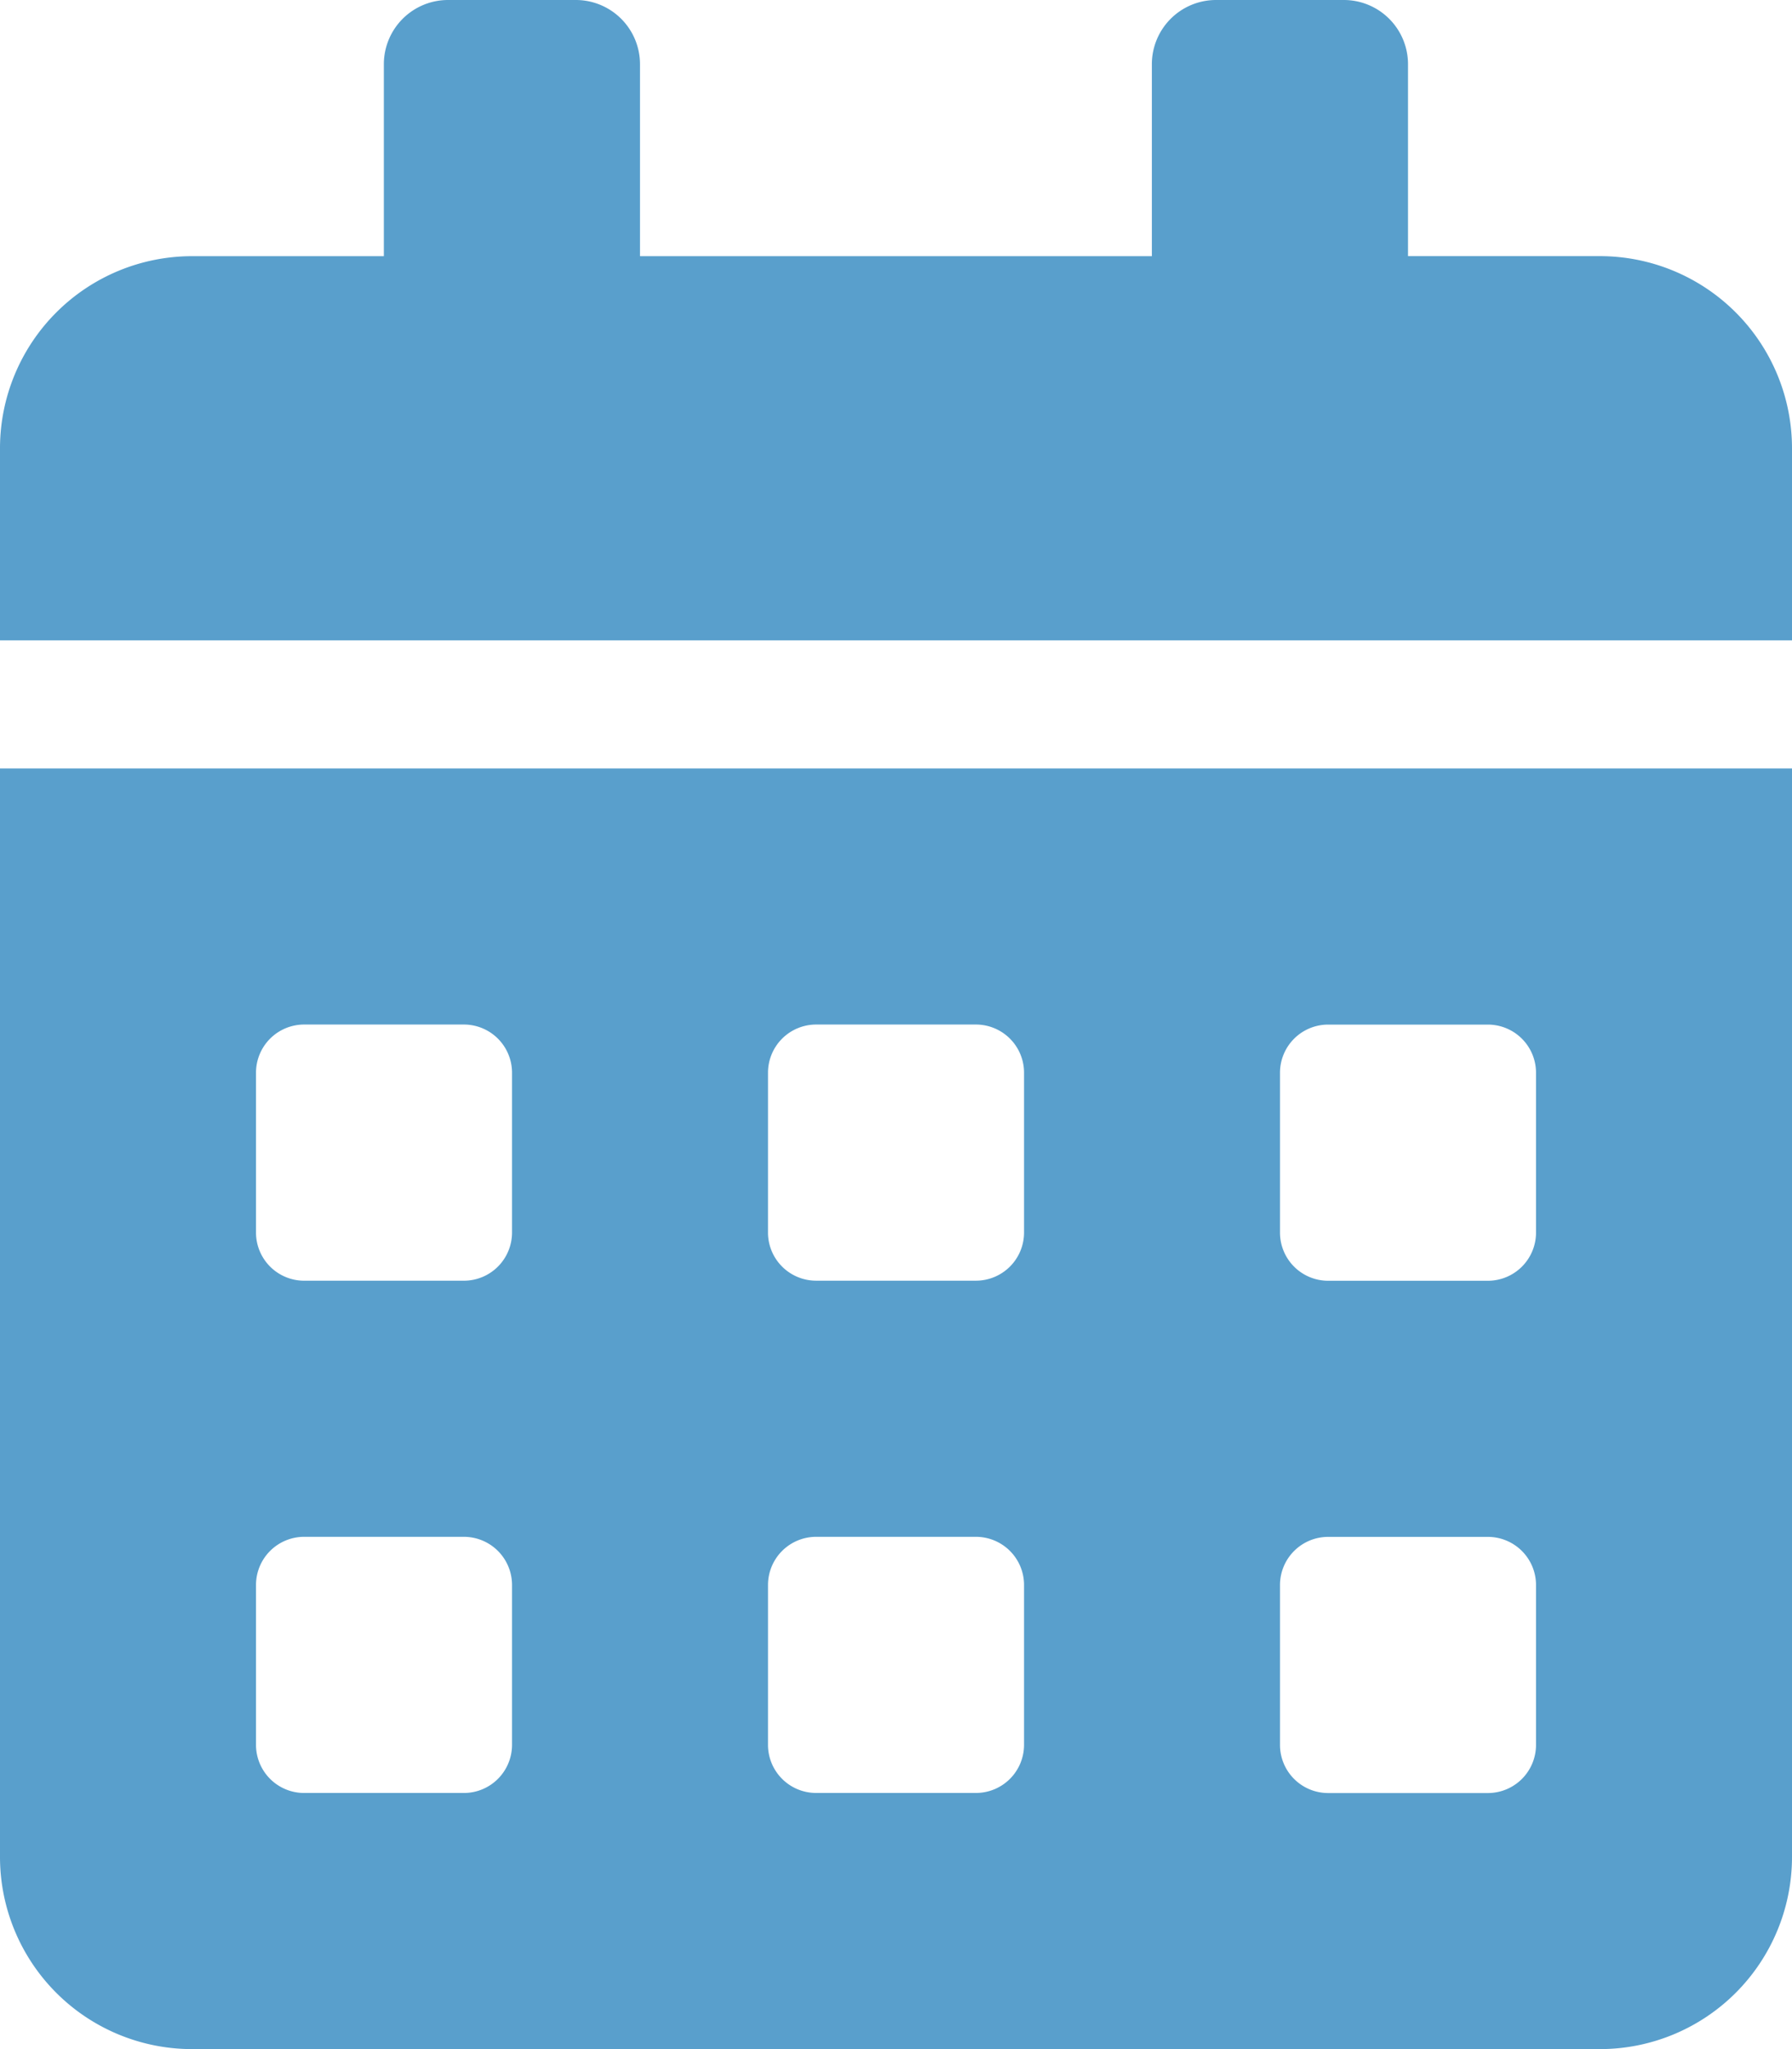 <svg xmlns="http://www.w3.org/2000/svg" width="92.35" height="105.543" viewBox="0 0 92.35 105.543">
  <path id="Icon_awesome-calendar-alt" data-name="Icon awesome-calendar-alt" d="M0,95.648a9.9,9.9,0,0,0,9.895,9.895H82.455a9.9,9.9,0,0,0,9.895-9.895V39.579H0Zm65.964-40.4a2.481,2.481,0,0,1,2.474-2.474h8.246a2.481,2.481,0,0,1,2.474,2.474v8.246a2.481,2.481,0,0,1-2.474,2.474H68.438a2.481,2.481,0,0,1-2.474-2.474Zm0,26.386a2.481,2.481,0,0,1,2.474-2.474h8.246a2.481,2.481,0,0,1,2.474,2.474v8.246a2.481,2.481,0,0,1-2.474,2.474H68.438a2.481,2.481,0,0,1-2.474-2.474ZM39.579,55.245a2.481,2.481,0,0,1,2.474-2.474H50.3a2.481,2.481,0,0,1,2.474,2.474v8.246A2.481,2.481,0,0,1,50.3,65.964H42.052a2.481,2.481,0,0,1-2.474-2.474Zm0,26.386a2.481,2.481,0,0,1,2.474-2.474H50.3a2.481,2.481,0,0,1,2.474,2.474v8.246A2.481,2.481,0,0,1,50.3,92.35H42.052a2.481,2.481,0,0,1-2.474-2.474ZM13.193,55.245a2.481,2.481,0,0,1,2.474-2.474h8.246a2.481,2.481,0,0,1,2.474,2.474v8.246a2.481,2.481,0,0,1-2.474,2.474H15.667a2.481,2.481,0,0,1-2.474-2.474Zm0,26.386a2.481,2.481,0,0,1,2.474-2.474h8.246a2.481,2.481,0,0,1,2.474,2.474v8.246a2.481,2.481,0,0,1-2.474,2.474H15.667a2.481,2.481,0,0,1-2.474-2.474ZM82.455,13.193H72.561V3.3a3.308,3.308,0,0,0-3.3-3.3h-6.6a3.308,3.308,0,0,0-3.3,3.3v9.895H32.982V3.3a3.308,3.308,0,0,0-3.3-3.3h-6.6a3.308,3.308,0,0,0-3.3,3.3v9.895H9.895A9.9,9.9,0,0,0,0,23.087v9.895H92.35V23.087A9.9,9.9,0,0,0,82.455,13.193Z" fill="#599fcc"/>
</svg>
